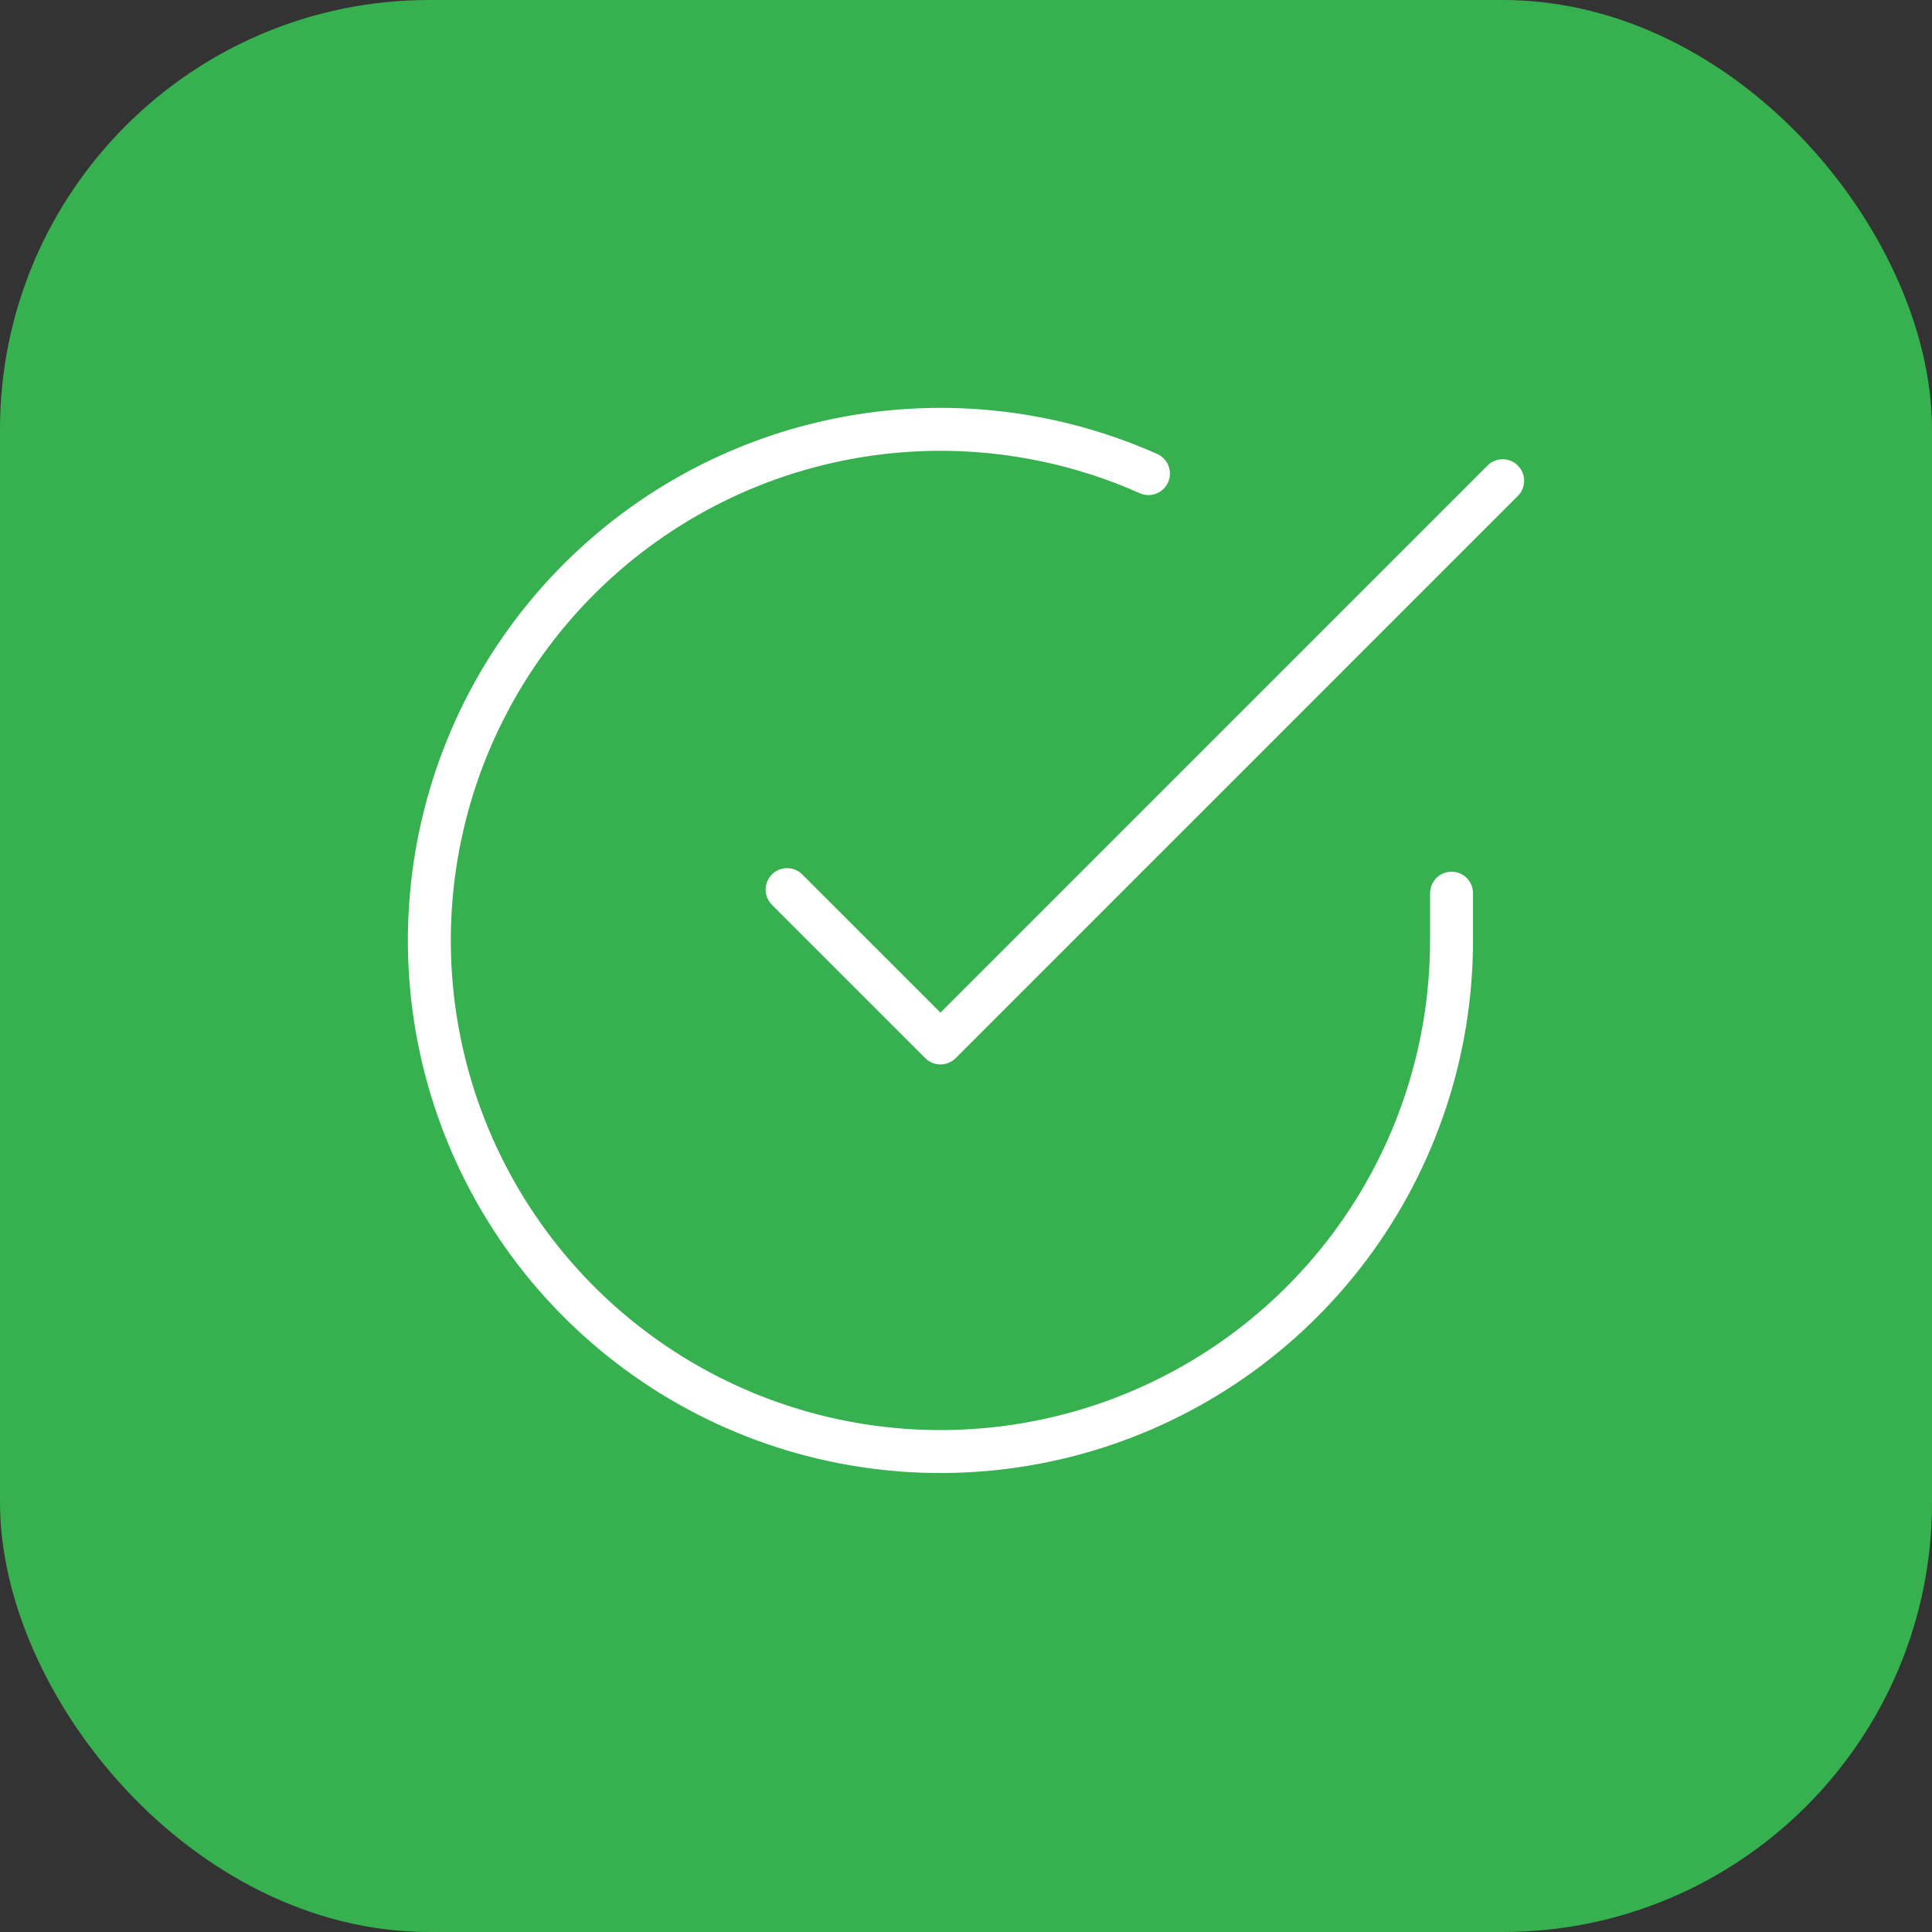 <svg xmlns="http://www.w3.org/2000/svg" fill="none" viewBox="0 0 45 45" height="45" width="45">
<rect x="0" y="0" width="45" height="45" fill="#333333" stroke="none"/>
<rect fill="#37B14F" rx="10" height="45" width="45"></rect>
<path fill="#37B14F" d="M33.809 20.804V21.912C33.808 24.479 32.977 26.977 31.44 29.033C29.903 31.089 27.742 32.593 25.28 33.321C22.818 34.049 20.187 33.961 17.779 33.072C15.371 32.182 13.315 30.538 11.918 28.384C10.521 26.231 9.857 23.683 10.026 21.122C10.195 18.56 11.187 16.122 12.855 14.17C14.523 12.219 16.777 10.858 19.281 10.293C21.785 9.727 24.405 9.986 26.75 11.031" clip-rule="evenodd" fill-rule="evenodd"></path>
<path stroke-linejoin="round" stroke-linecap="round" stroke="white" d="M33.809 20.804V21.912C33.808 24.479 32.977 26.977 31.44 29.033C29.903 31.089 27.742 32.593 25.28 33.321C22.818 34.049 20.187 33.961 17.779 33.072C15.371 32.182 13.315 30.538 11.918 28.384C10.521 26.231 9.857 23.683 10.026 21.122C10.195 18.56 11.187 16.122 12.855 14.17C14.523 12.219 16.777 10.858 19.281 10.293C21.785 9.727 24.405 9.986 26.75 11.031"></path>
<path fill="#37B14F" d="M35 11.197L21.905 24.293L18.333 20.721" clip-rule="evenodd" fill-rule="evenodd"></path>
<path stroke-linejoin="round" stroke-linecap="round" stroke="white" d="M35 11.197L21.905 24.293L18.333 20.721"></path>
</svg>

